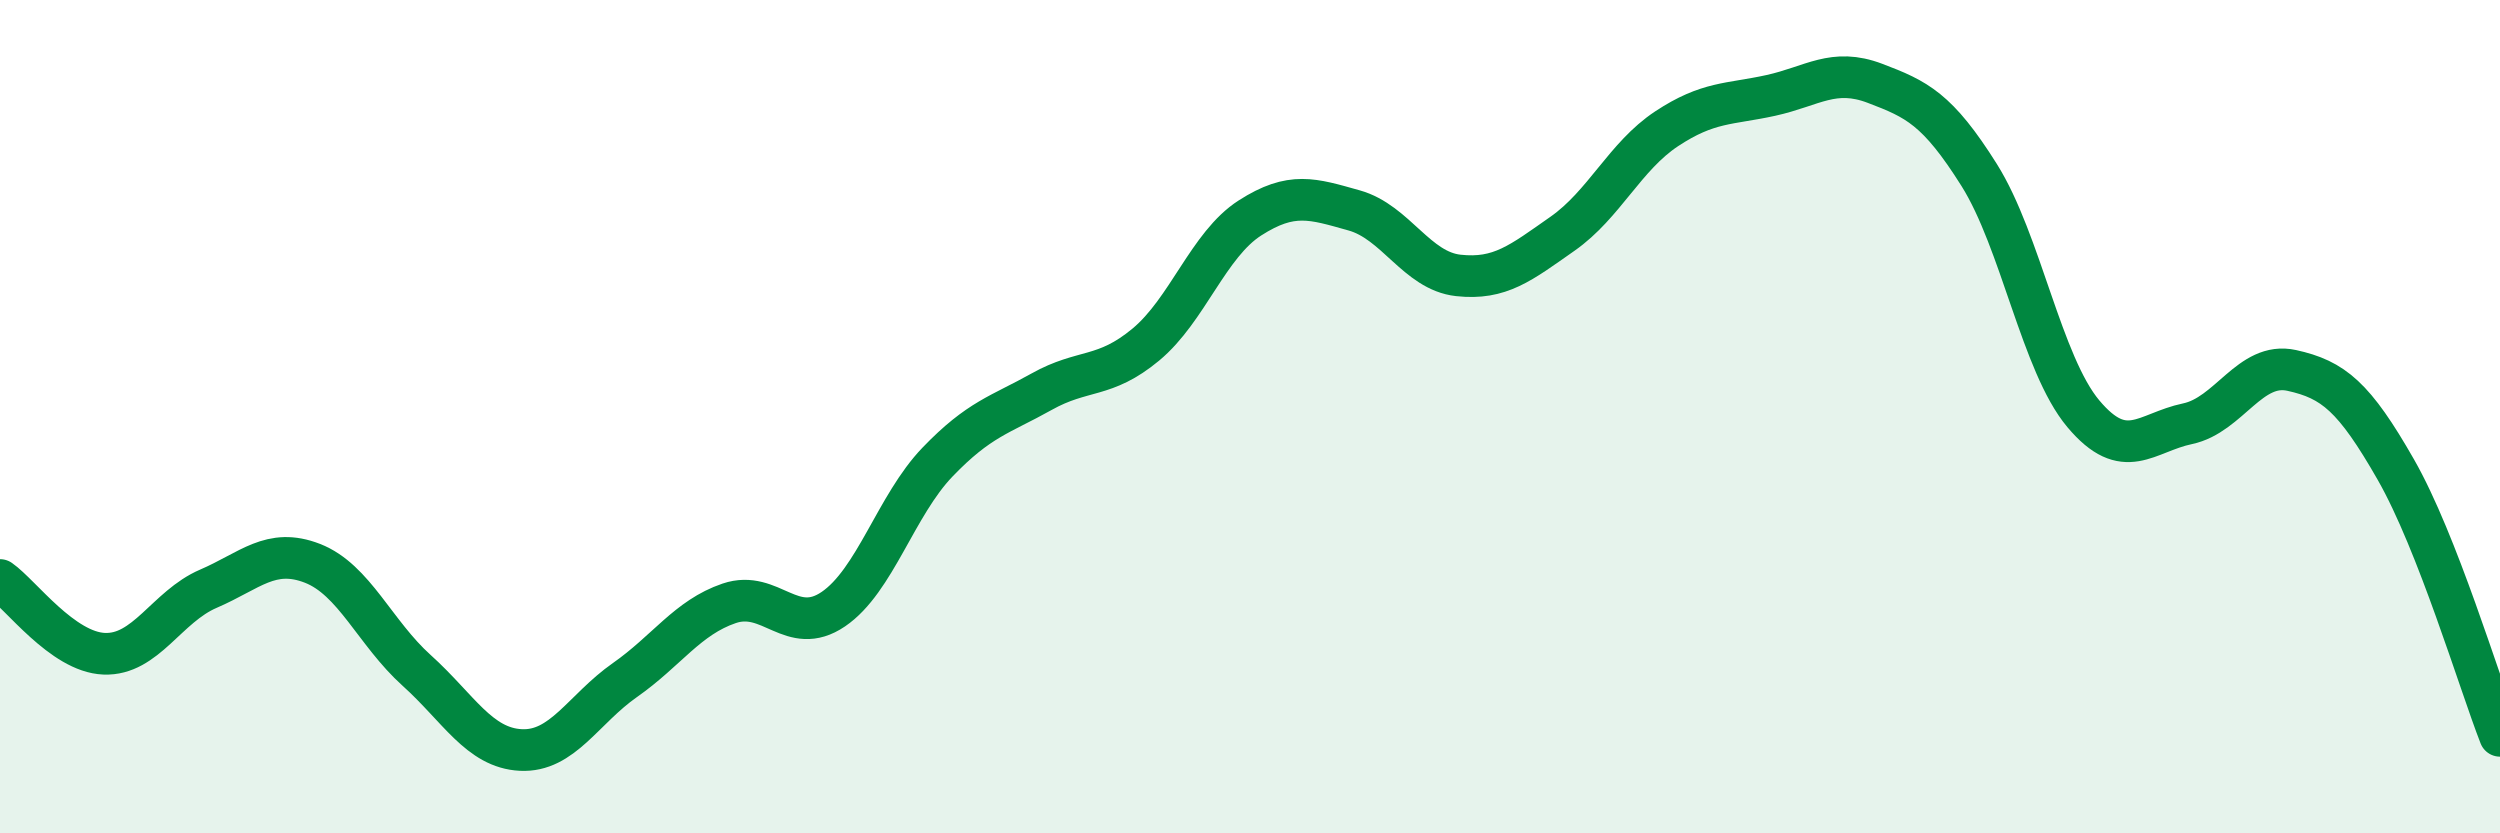 
    <svg width="60" height="20" viewBox="0 0 60 20" xmlns="http://www.w3.org/2000/svg">
      <path
        d="M 0,13.92 C 0.5,14.27 1.5,15.65 2.5,15.69 C 3.5,15.73 4,14.56 5,14.13 C 6,13.7 6.5,13.13 7.5,13.52 C 8.5,13.91 9,15.19 10,16.09 C 11,16.99 11.5,17.95 12.5,18 C 13.5,18.05 14,17.02 15,16.32 C 16,15.62 16.5,14.82 17.5,14.48 C 18.5,14.14 19,15.3 20,14.62 C 21,13.94 21.5,12.13 22.5,11.09 C 23.5,10.05 24,9.96 25,9.4 C 26,8.84 26.5,9.1 27.5,8.27 C 28.5,7.44 29,5.87 30,5.23 C 31,4.59 31.5,4.77 32.5,5.05 C 33.5,5.33 34,6.5 35,6.61 C 36,6.72 36.5,6.31 37.5,5.61 C 38.5,4.91 39,3.75 40,3.09 C 41,2.43 41.5,2.51 42.5,2.29 C 43.5,2.07 44,1.62 45,2 C 46,2.38 46.5,2.61 47.5,4.2 C 48.5,5.79 49,8.74 50,9.93 C 51,11.12 51.5,10.38 52.5,10.17 C 53.5,9.96 54,8.67 55,8.89 C 56,9.11 56.5,9.52 57.5,11.27 C 58.5,13.02 59.5,16.38 60,17.66L60 20L0 20Z"
        fill="#008740"
        opacity="0.1"
        stroke-linecap="round"
        stroke-linejoin="round"
      />
      <path
        d="M 0,13.92 C 0.5,14.27 1.5,15.65 2.5,15.69 C 3.5,15.73 4,14.56 5,14.13 C 6,13.7 6.5,13.13 7.5,13.52 C 8.5,13.91 9,15.19 10,16.09 C 11,16.99 11.5,17.95 12.5,18 C 13.5,18.05 14,17.02 15,16.32 C 16,15.62 16.5,14.82 17.5,14.48 C 18.5,14.14 19,15.3 20,14.62 C 21,13.94 21.5,12.13 22.5,11.09 C 23.5,10.05 24,9.96 25,9.4 C 26,8.84 26.5,9.1 27.5,8.27 C 28.5,7.44 29,5.87 30,5.23 C 31,4.59 31.5,4.77 32.5,5.05 C 33.5,5.33 34,6.5 35,6.61 C 36,6.72 36.5,6.31 37.5,5.61 C 38.5,4.91 39,3.75 40,3.09 C 41,2.43 41.5,2.51 42.5,2.29 C 43.5,2.07 44,1.62 45,2 C 46,2.38 46.5,2.61 47.5,4.2 C 48.5,5.79 49,8.74 50,9.93 C 51,11.12 51.5,10.38 52.5,10.17 C 53.5,9.96 54,8.67 55,8.89 C 56,9.11 56.5,9.52 57.5,11.27 C 58.5,13.02 59.5,16.38 60,17.66"
        stroke="#008740"
        stroke-width="1"
        fill="none"
        stroke-linecap="round"
        stroke-linejoin="round"
      />
    </svg>
  